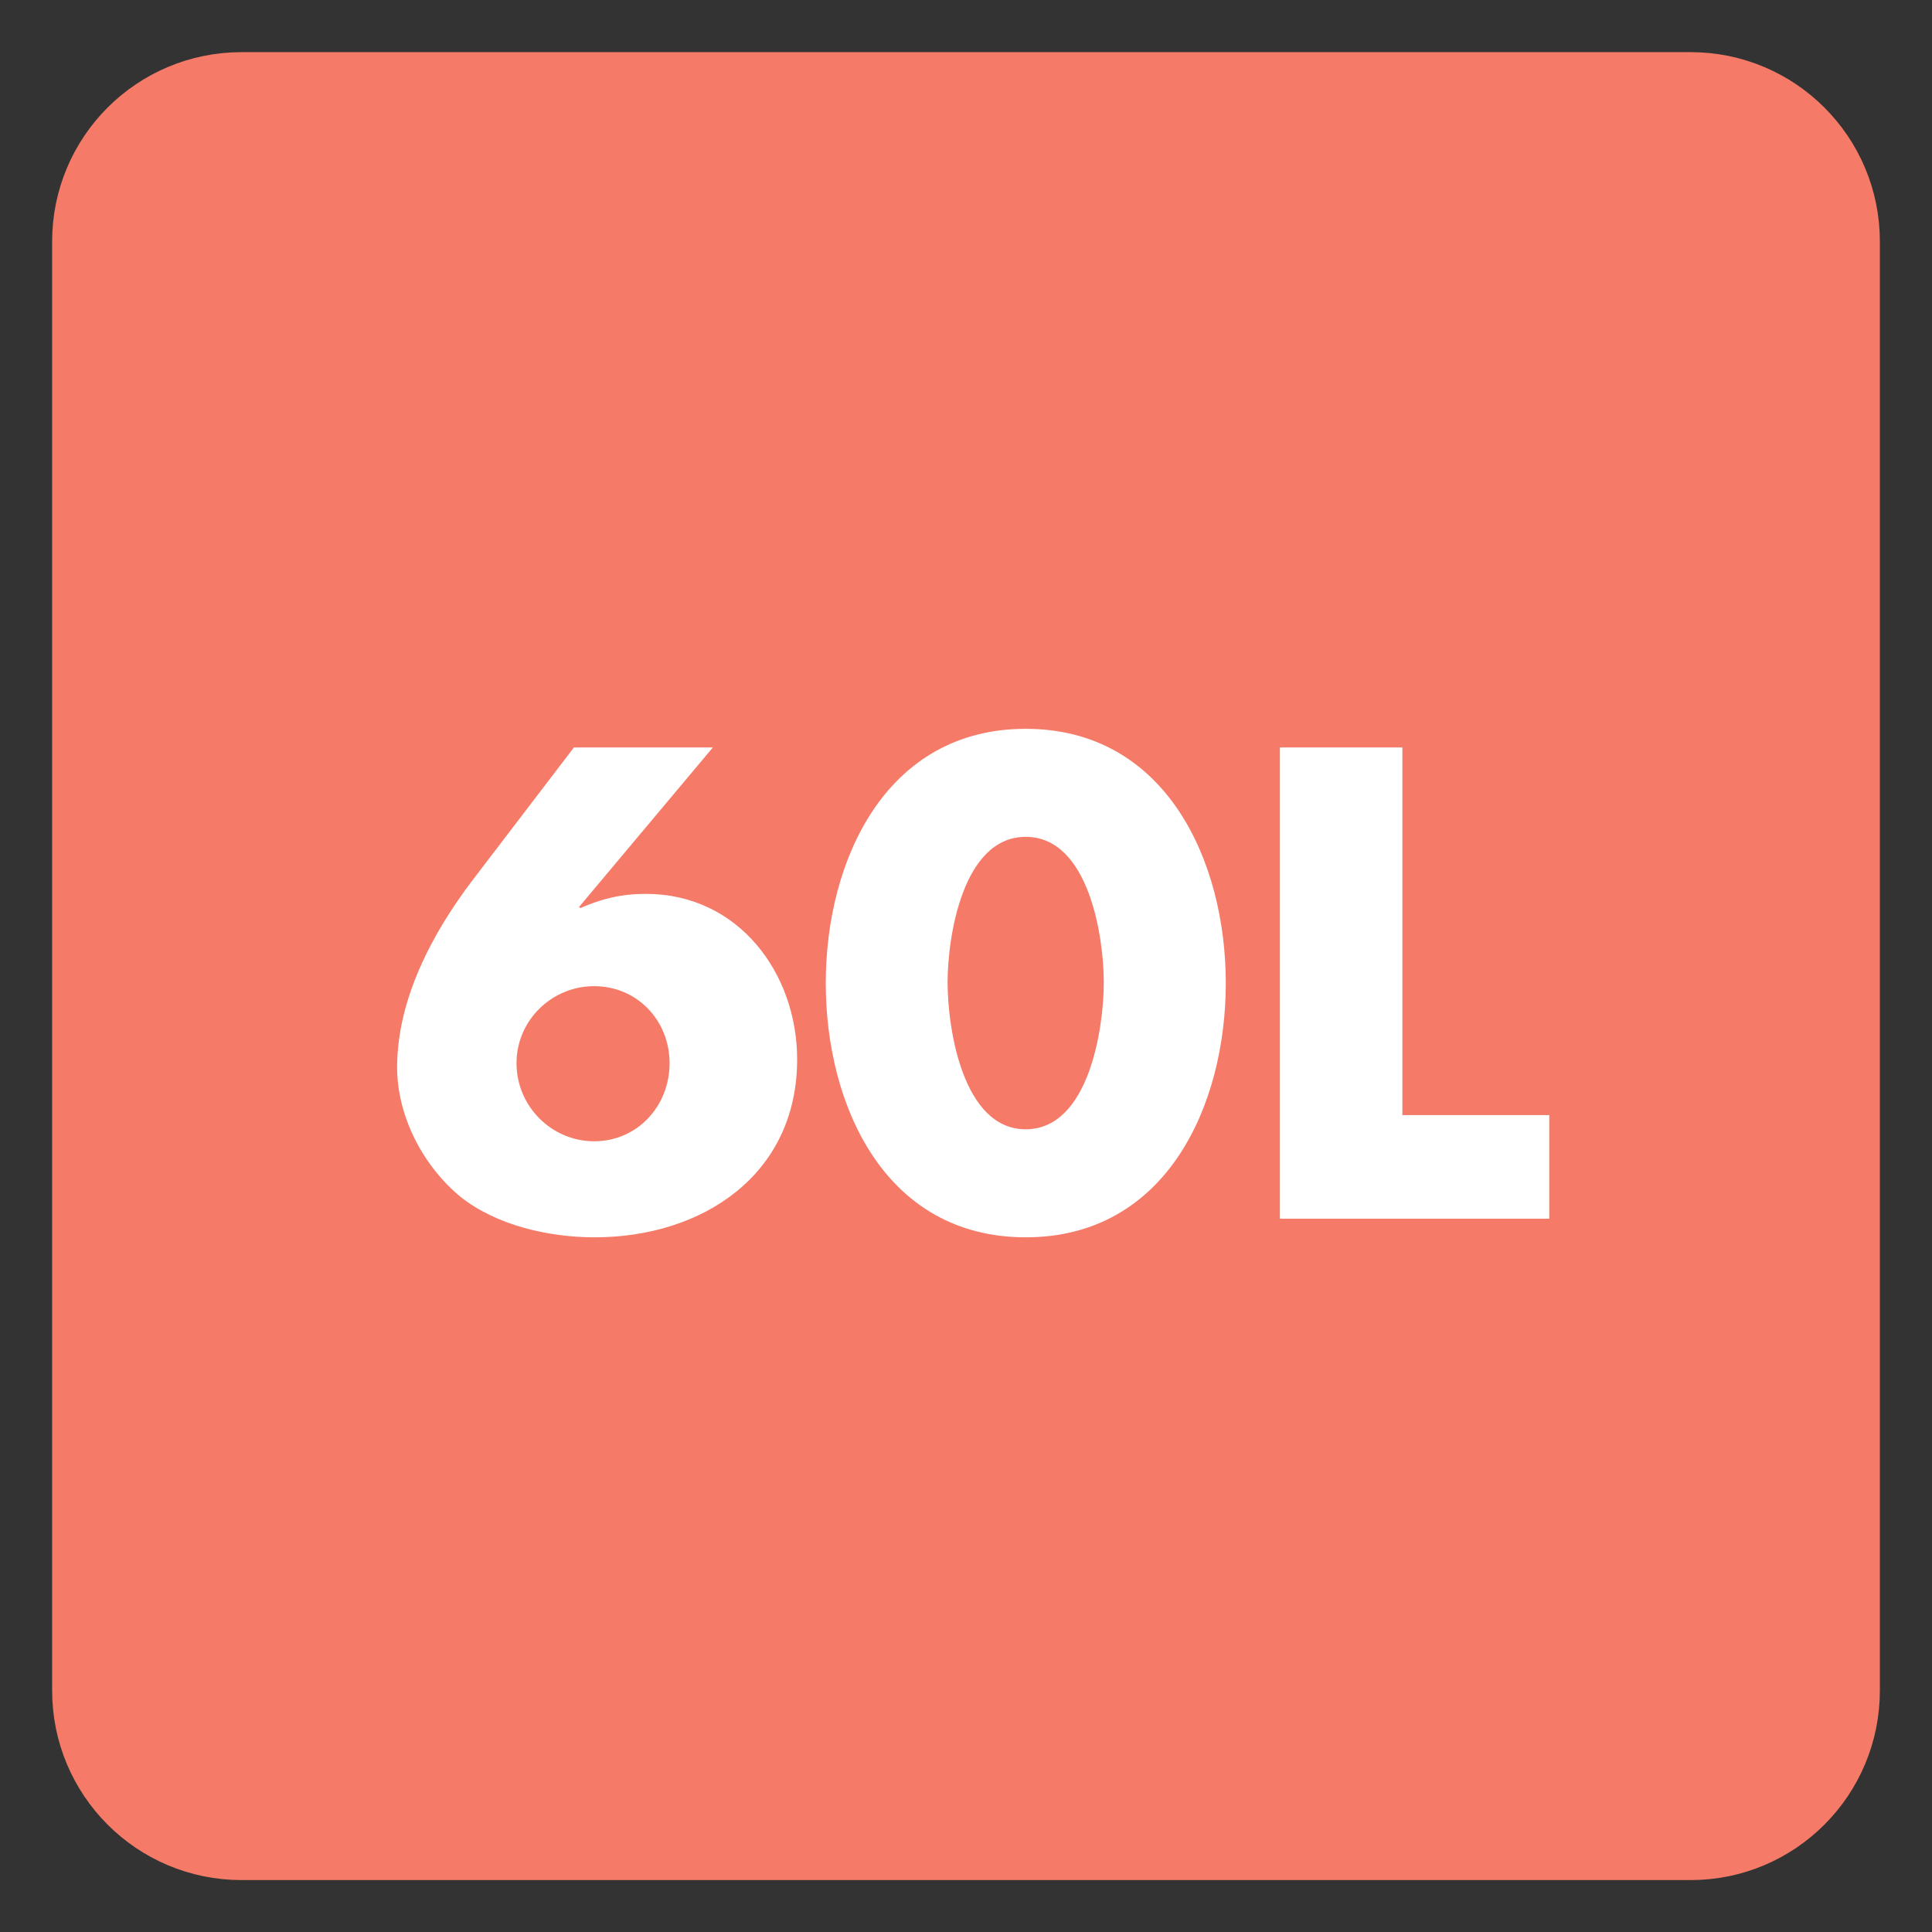 <?xml version="1.0" encoding="UTF-8"?>
<svg xmlns="http://www.w3.org/2000/svg" xmlns:xlink="http://www.w3.org/1999/xlink" width="34.016pt" height="34.017pt" viewBox="0 0 34.016 34.017" version="1.1">
<rect x="0" y="0" width="34.016" height="34.017" fill="#333333" stroke="none"/>
<defs>
<clipPath id="clip1">
  <path d="M 0 0 L 34.016 0 L 34.016 34.016 L 0 34.016 Z M 0 0 "/>
</clipPath>
</defs>
<g id="surface1">
<path style=" stroke:none;fill-rule:nonzero;fill:rgb(96.085%,47.85%,40.547%);fill-opacity:1;" d="M 32.598 29.766 C 32.598 31.332 31.332 32.602 29.766 32.602 L 4.254 32.602 C 2.684 32.602 1.418 31.332 1.418 29.766 L 1.418 4.25 C 1.418 2.688 2.684 1.418 4.254 1.418 L 29.766 1.418 C 31.332 1.418 32.598 2.688 32.598 4.25 Z M 32.598 29.766 "/>
<g clip-path="url(#clip1)" clip-rule="nonzero">
<path style="fill:none;stroke-width:1;stroke-linecap:butt;stroke-linejoin:miter;stroke:rgb(96.085%,47.85%,40.547%);stroke-opacity:1;stroke-miterlimit:4;" d="M -0.001 -0 C -0.001 -1.566 -1.267 -2.836 -2.833 -2.836 L -28.345 -2.836 C -29.915 -2.836 -31.181 -1.566 -31.181 -0 L -31.181 25.516 C -31.181 27.078 -29.915 28.348 -28.345 28.348 L -2.833 28.348 C -1.267 28.348 -0.001 27.078 -0.001 25.516 Z M -0.001 -0 " transform="matrix(1,0,0,-1,32.599,29.766)"/>
</g>
<path style=" stroke:none;fill-rule:nonzero;fill:rgb(100%,100%,100%);fill-opacity:1;" d="M 11.789 18.719 C 11.789 17.969 11.219 17.363 10.461 17.363 C 9.711 17.363 9.094 17.969 9.094 18.719 C 9.094 19.477 9.711 20.094 10.461 20.094 C 11.219 20.094 11.789 19.477 11.789 18.719 M 12.551 13.16 L 10.195 15.969 L 10.219 15.988 C 10.59 15.824 10.941 15.738 11.371 15.738 C 13 15.738 14.035 17.133 14.035 18.652 C 14.035 20.688 12.363 21.785 10.469 21.785 C 9.668 21.785 8.742 21.578 8.105 21.07 C 7.445 20.523 6.992 19.652 6.992 18.793 C 6.992 17.598 7.609 16.43 8.324 15.492 L 10.105 13.16 Z M 12.551 13.16 "/>
<path style=" stroke:none;fill-rule:nonzero;fill:rgb(100%,100%,100%);fill-opacity:1;" d="M 16.684 17.297 C 16.684 18.102 16.949 19.883 18.059 19.883 C 19.172 19.883 19.434 18.102 19.434 17.297 C 19.434 16.496 19.172 14.734 18.059 14.734 C 16.949 14.734 16.684 16.496 16.684 17.297 M 21.582 17.309 C 21.582 19.465 20.535 21.785 18.059 21.785 C 15.582 21.785 14.539 19.465 14.539 17.309 C 14.539 15.152 15.594 12.832 18.059 12.832 C 20.523 12.832 21.582 15.152 21.582 17.309 "/>
<path style=" stroke:none;fill-rule:nonzero;fill:rgb(100%,100%,100%);fill-opacity:1;" d="M 24.691 19.633 L 27.277 19.633 L 27.277 21.457 L 22.535 21.457 L 22.535 13.16 L 24.691 13.16 Z M 24.691 19.633 "/>
</g>
</svg>
